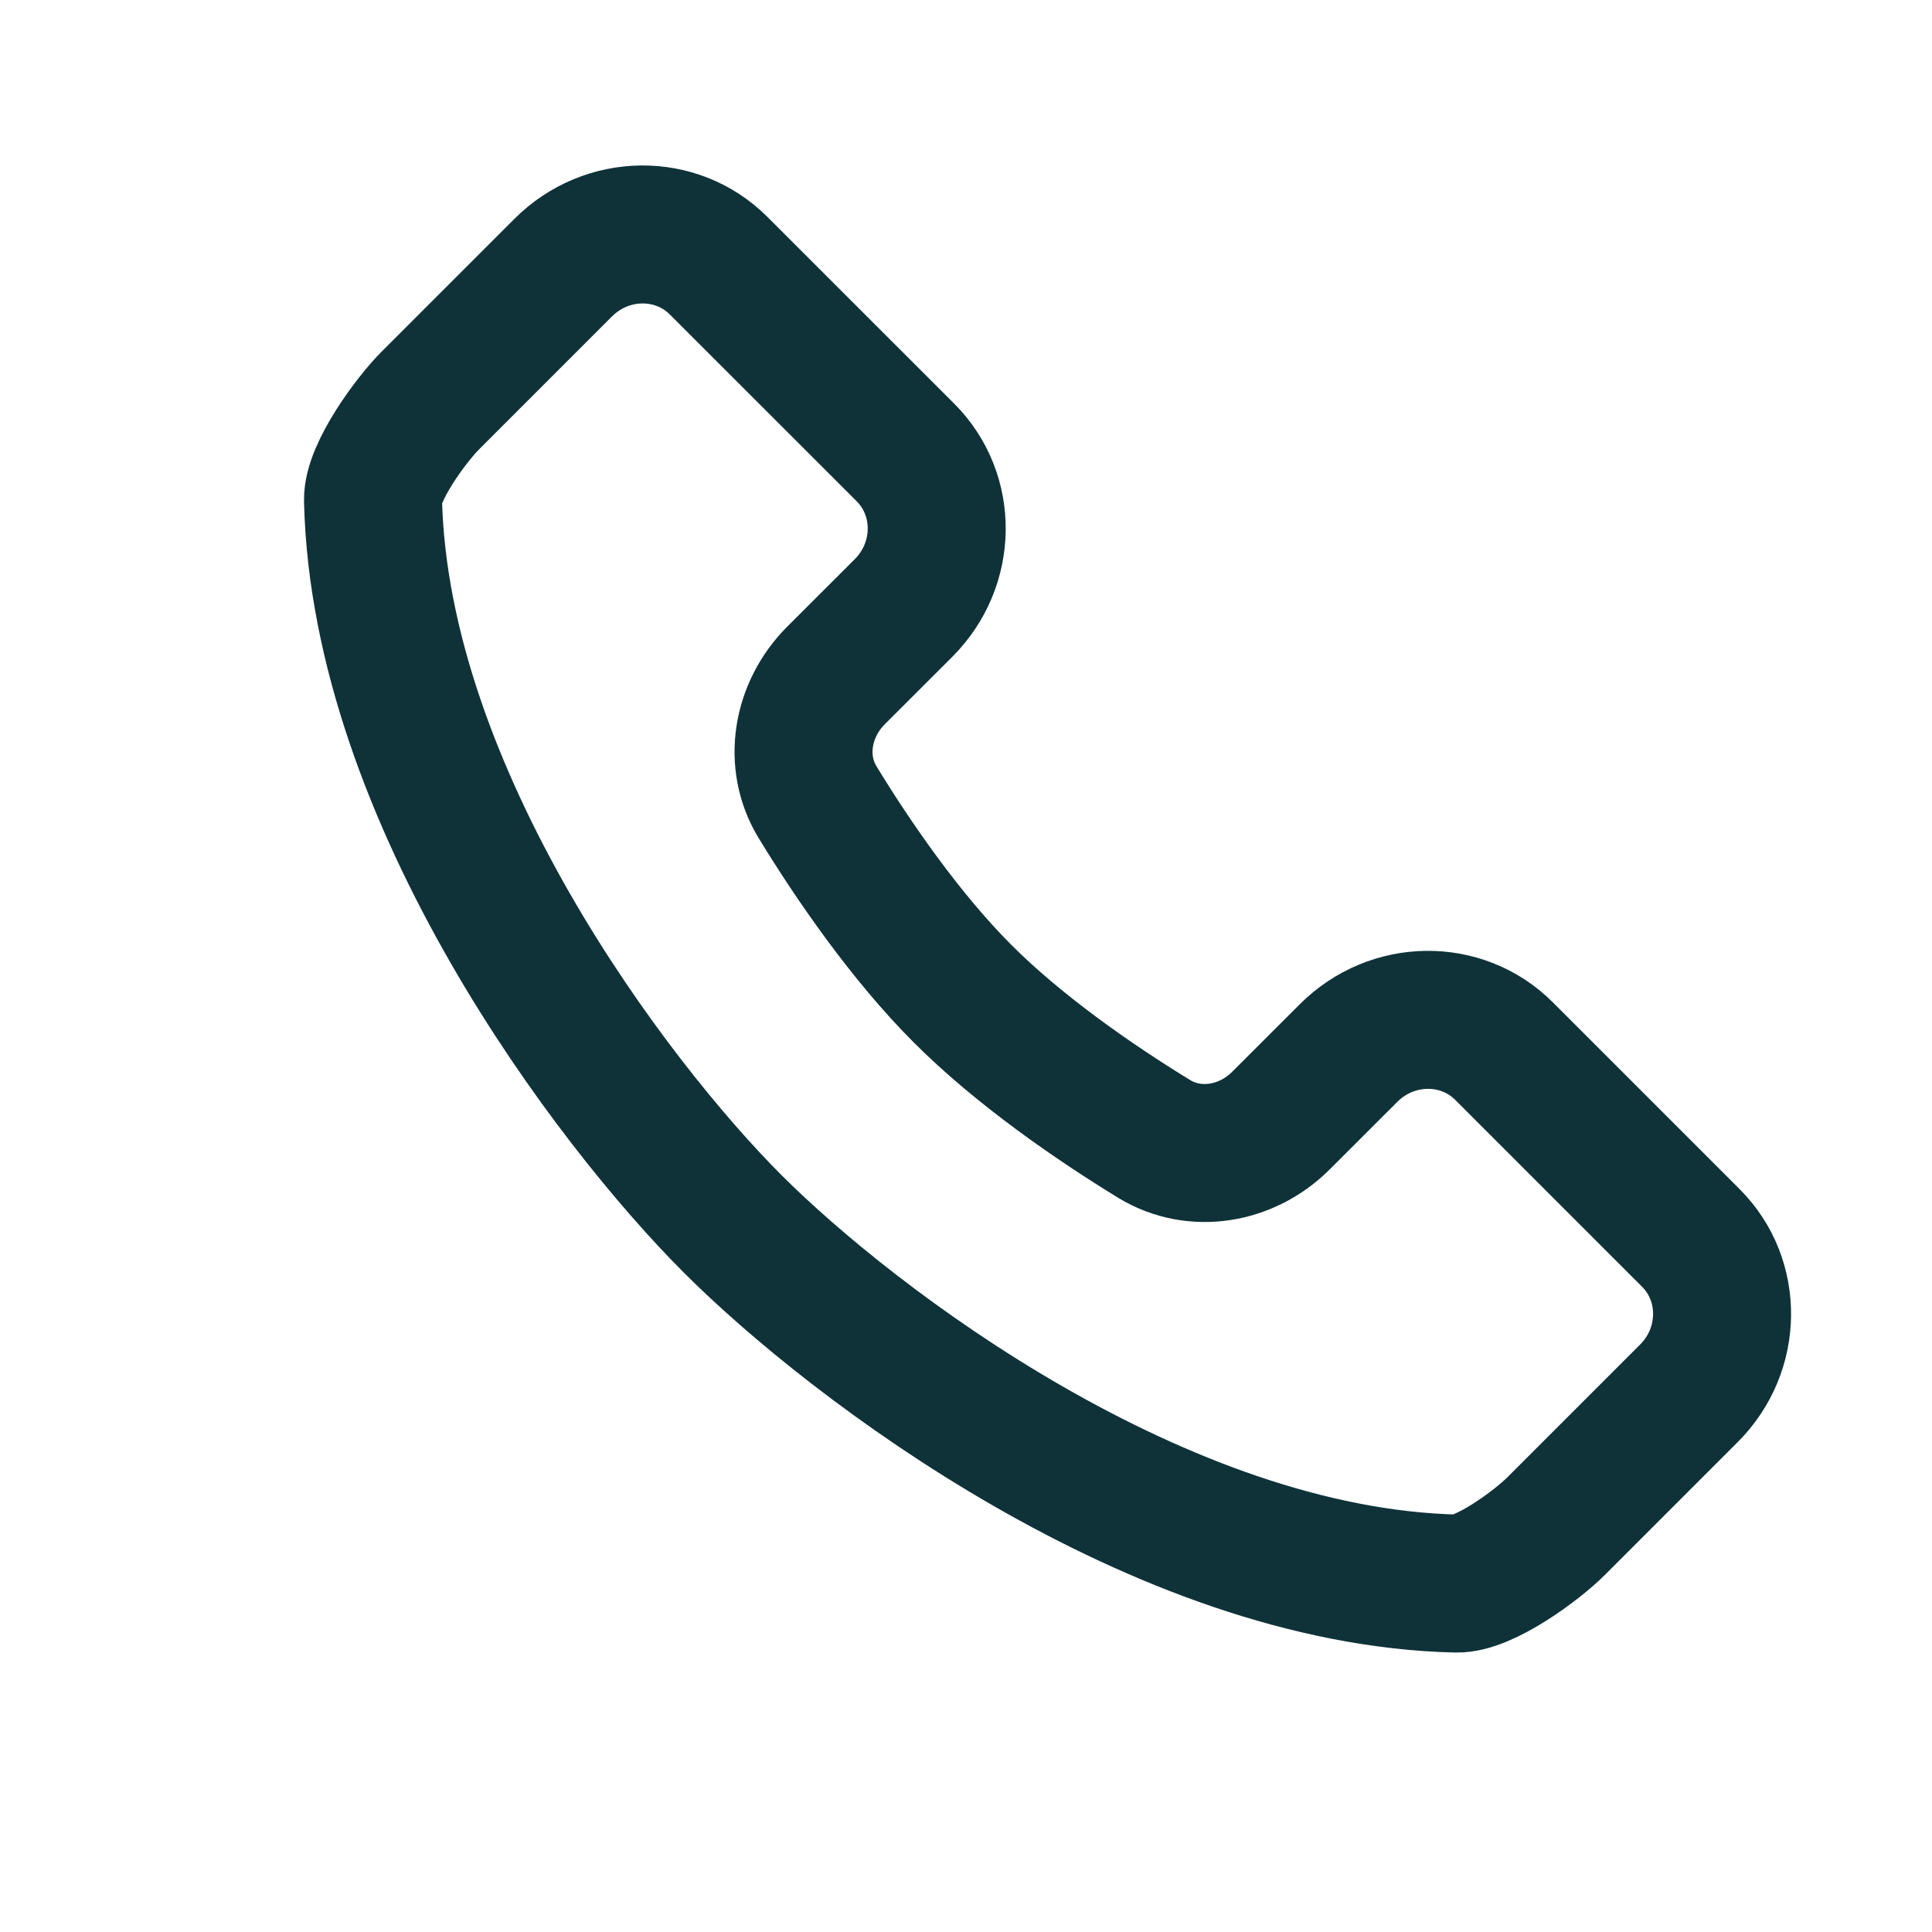 <svg width="28" height="28" viewBox="0 0 28 28" fill="none" xmlns="http://www.w3.org/2000/svg">
<path fill-rule="evenodd" clip-rule="evenodd" d="M10.415 3.851L13.123 6.558C13.737 7.173 13.725 8.181 13.095 8.811L12.116 9.789C11.619 10.287 11.492 11.042 11.85 11.628C12.372 12.484 13.13 13.581 13.952 14.403C14.775 15.226 15.871 15.983 16.727 16.506C17.314 16.864 18.069 16.737 18.566 16.239L19.545 15.261C20.175 14.631 21.183 14.619 21.797 15.233L24.505 17.941C25.119 18.555 25.107 19.564 24.477 20.193L22.555 22.115C22.269 22.402 21.508 22.959 21.108 22.95C16.807 22.851 12.368 19.487 10.618 17.737C8.869 15.988 5.505 11.549 5.406 7.248C5.397 6.848 5.954 6.087 6.24 5.801L8.162 3.879C8.792 3.249 9.801 3.236 10.415 3.851Z" stroke="#0F3239" stroke-width="2"/>
</svg>
